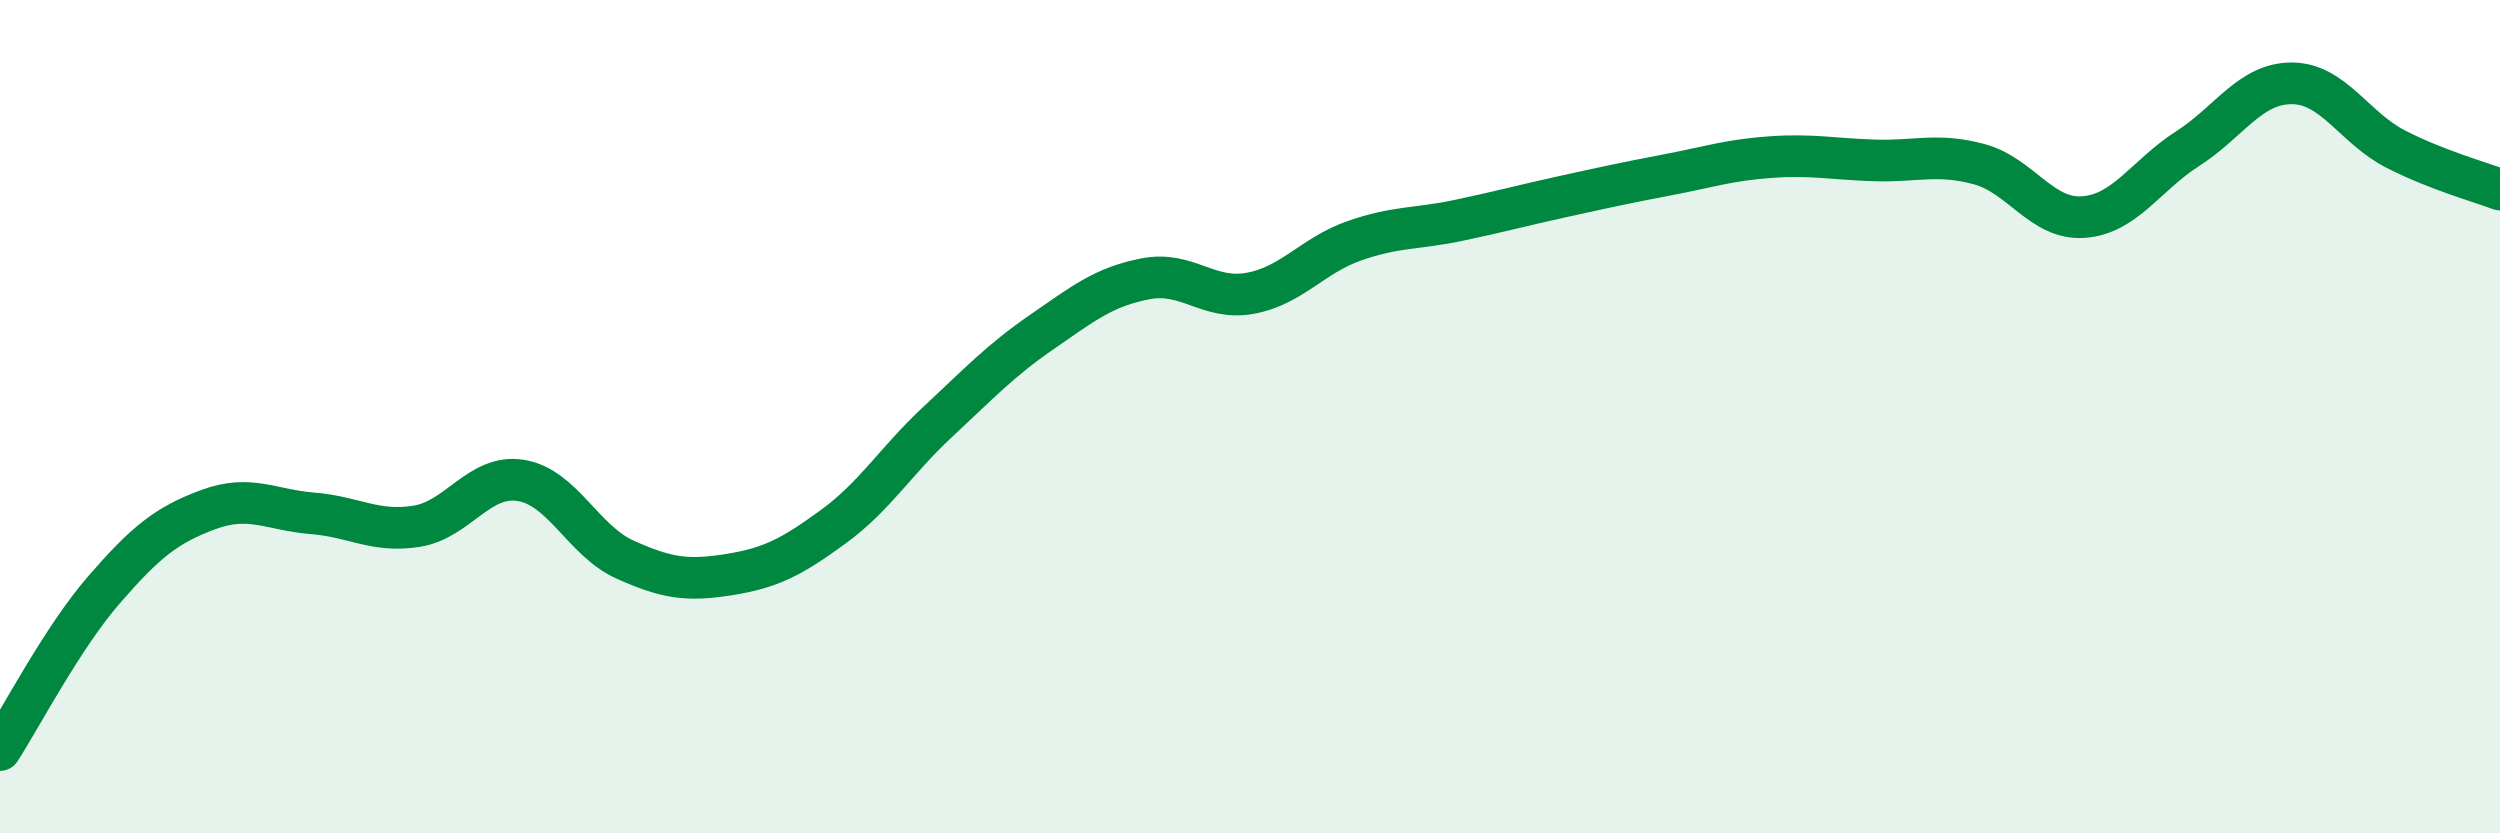 
    <svg width="60" height="20" viewBox="0 0 60 20" xmlns="http://www.w3.org/2000/svg">
      <path
        d="M 0,18 C 0.5,17.23 1.5,15.3 2.5,14.15 C 3.5,13 4,12.6 5,12.23 C 6,11.86 6.5,12.24 7.5,12.32 C 8.5,12.4 9,12.79 10,12.63 C 11,12.47 11.5,11.37 12.5,11.53 C 13.5,11.69 14,12.98 15,13.43 C 16,13.88 16.5,13.95 17.5,13.79 C 18.5,13.63 19,13.37 20,12.64 C 21,11.91 21.5,11.06 22.5,10.13 C 23.5,9.2 24,8.66 25,7.97 C 26,7.28 26.5,6.88 27.5,6.69 C 28.5,6.5 29,7.22 30,7.04 C 31,6.86 31.5,6.13 32.5,5.78 C 33.5,5.43 34,5.5 35,5.29 C 36,5.08 36.5,4.94 37.5,4.72 C 38.5,4.5 39,4.39 40,4.2 C 41,4.01 41.5,3.84 42.5,3.77 C 43.5,3.7 44,3.82 45,3.85 C 46,3.88 46.5,3.67 47.5,3.94 C 48.5,4.21 49,5.28 50,5.21 C 51,5.14 51.5,4.21 52.5,3.57 C 53.5,2.93 54,2 55,2 C 56,2 56.5,3.07 57.5,3.58 C 58.5,4.09 59.5,4.36 60,4.55L60 20L0 20Z"
        fill="#008740"
        opacity="0.1"
        stroke-linecap="round"
        stroke-linejoin="round"
      />
      <path
        d="M 0,18 C 0.5,17.23 1.5,15.3 2.5,14.15 C 3.5,13 4,12.6 5,12.23 C 6,11.86 6.5,12.24 7.5,12.32 C 8.5,12.4 9,12.79 10,12.63 C 11,12.47 11.5,11.37 12.5,11.53 C 13.5,11.69 14,12.98 15,13.43 C 16,13.88 16.5,13.95 17.5,13.79 C 18.5,13.63 19,13.37 20,12.64 C 21,11.91 21.5,11.06 22.5,10.13 C 23.5,9.2 24,8.66 25,7.97 C 26,7.28 26.5,6.88 27.5,6.69 C 28.5,6.5 29,7.22 30,7.04 C 31,6.86 31.5,6.13 32.5,5.78 C 33.5,5.43 34,5.5 35,5.29 C 36,5.08 36.5,4.94 37.5,4.72 C 38.5,4.5 39,4.39 40,4.2 C 41,4.01 41.5,3.84 42.5,3.77 C 43.5,3.7 44,3.82 45,3.85 C 46,3.88 46.5,3.67 47.5,3.94 C 48.5,4.21 49,5.28 50,5.21 C 51,5.14 51.5,4.21 52.5,3.57 C 53.5,2.93 54,2 55,2 C 56,2 56.5,3.07 57.5,3.58 C 58.5,4.09 59.5,4.36 60,4.55"
        stroke="#008740"
        stroke-width="1"
        fill="none"
        stroke-linecap="round"
        stroke-linejoin="round"
      />
    </svg>
  